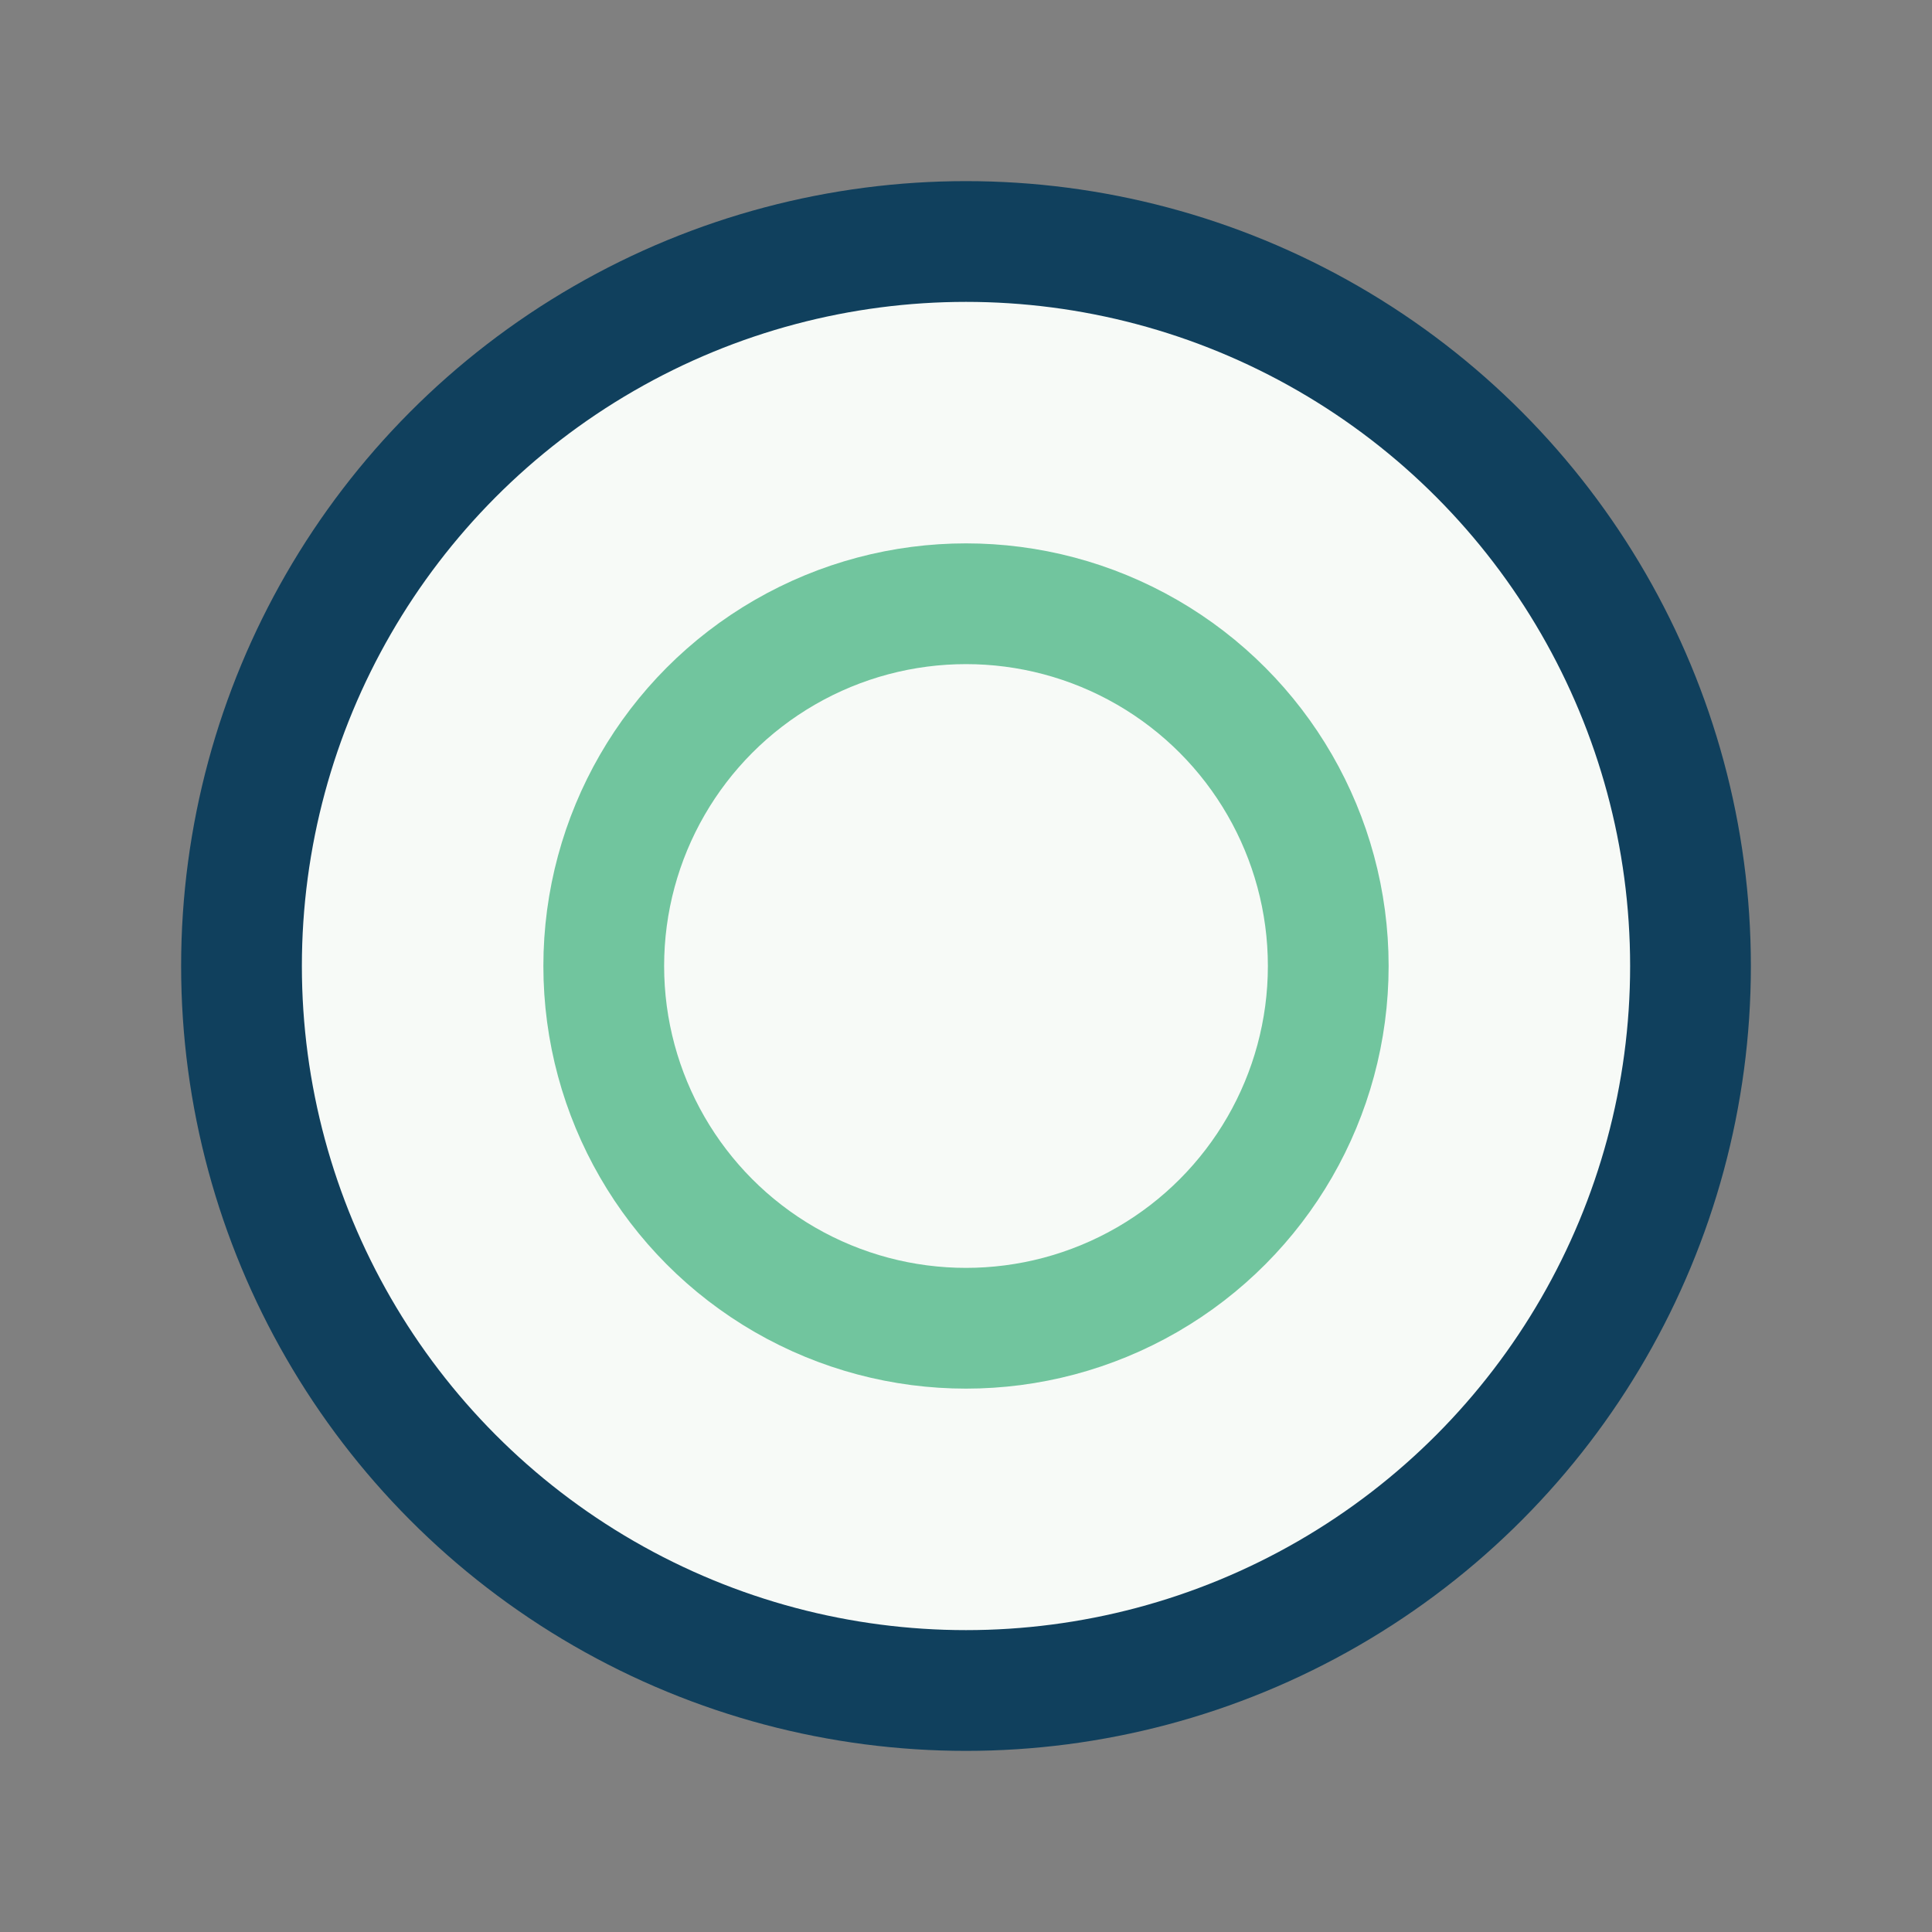 <?xml version="1.0" encoding="UTF-8"?>
<svg xmlns="http://www.w3.org/2000/svg" width="32" height="32" viewBox="0 0 32 32"><rect x="0" y="0" width="32" height="32" fill="#808080" stroke="none"/><circle cx="16" cy="16" r="12" fill="#F7FAF7" stroke="#10405D" stroke-width="2"/><circle cx="16" cy="16" r="6" fill="none" stroke="#71C59E" stroke-width="2"/></svg>